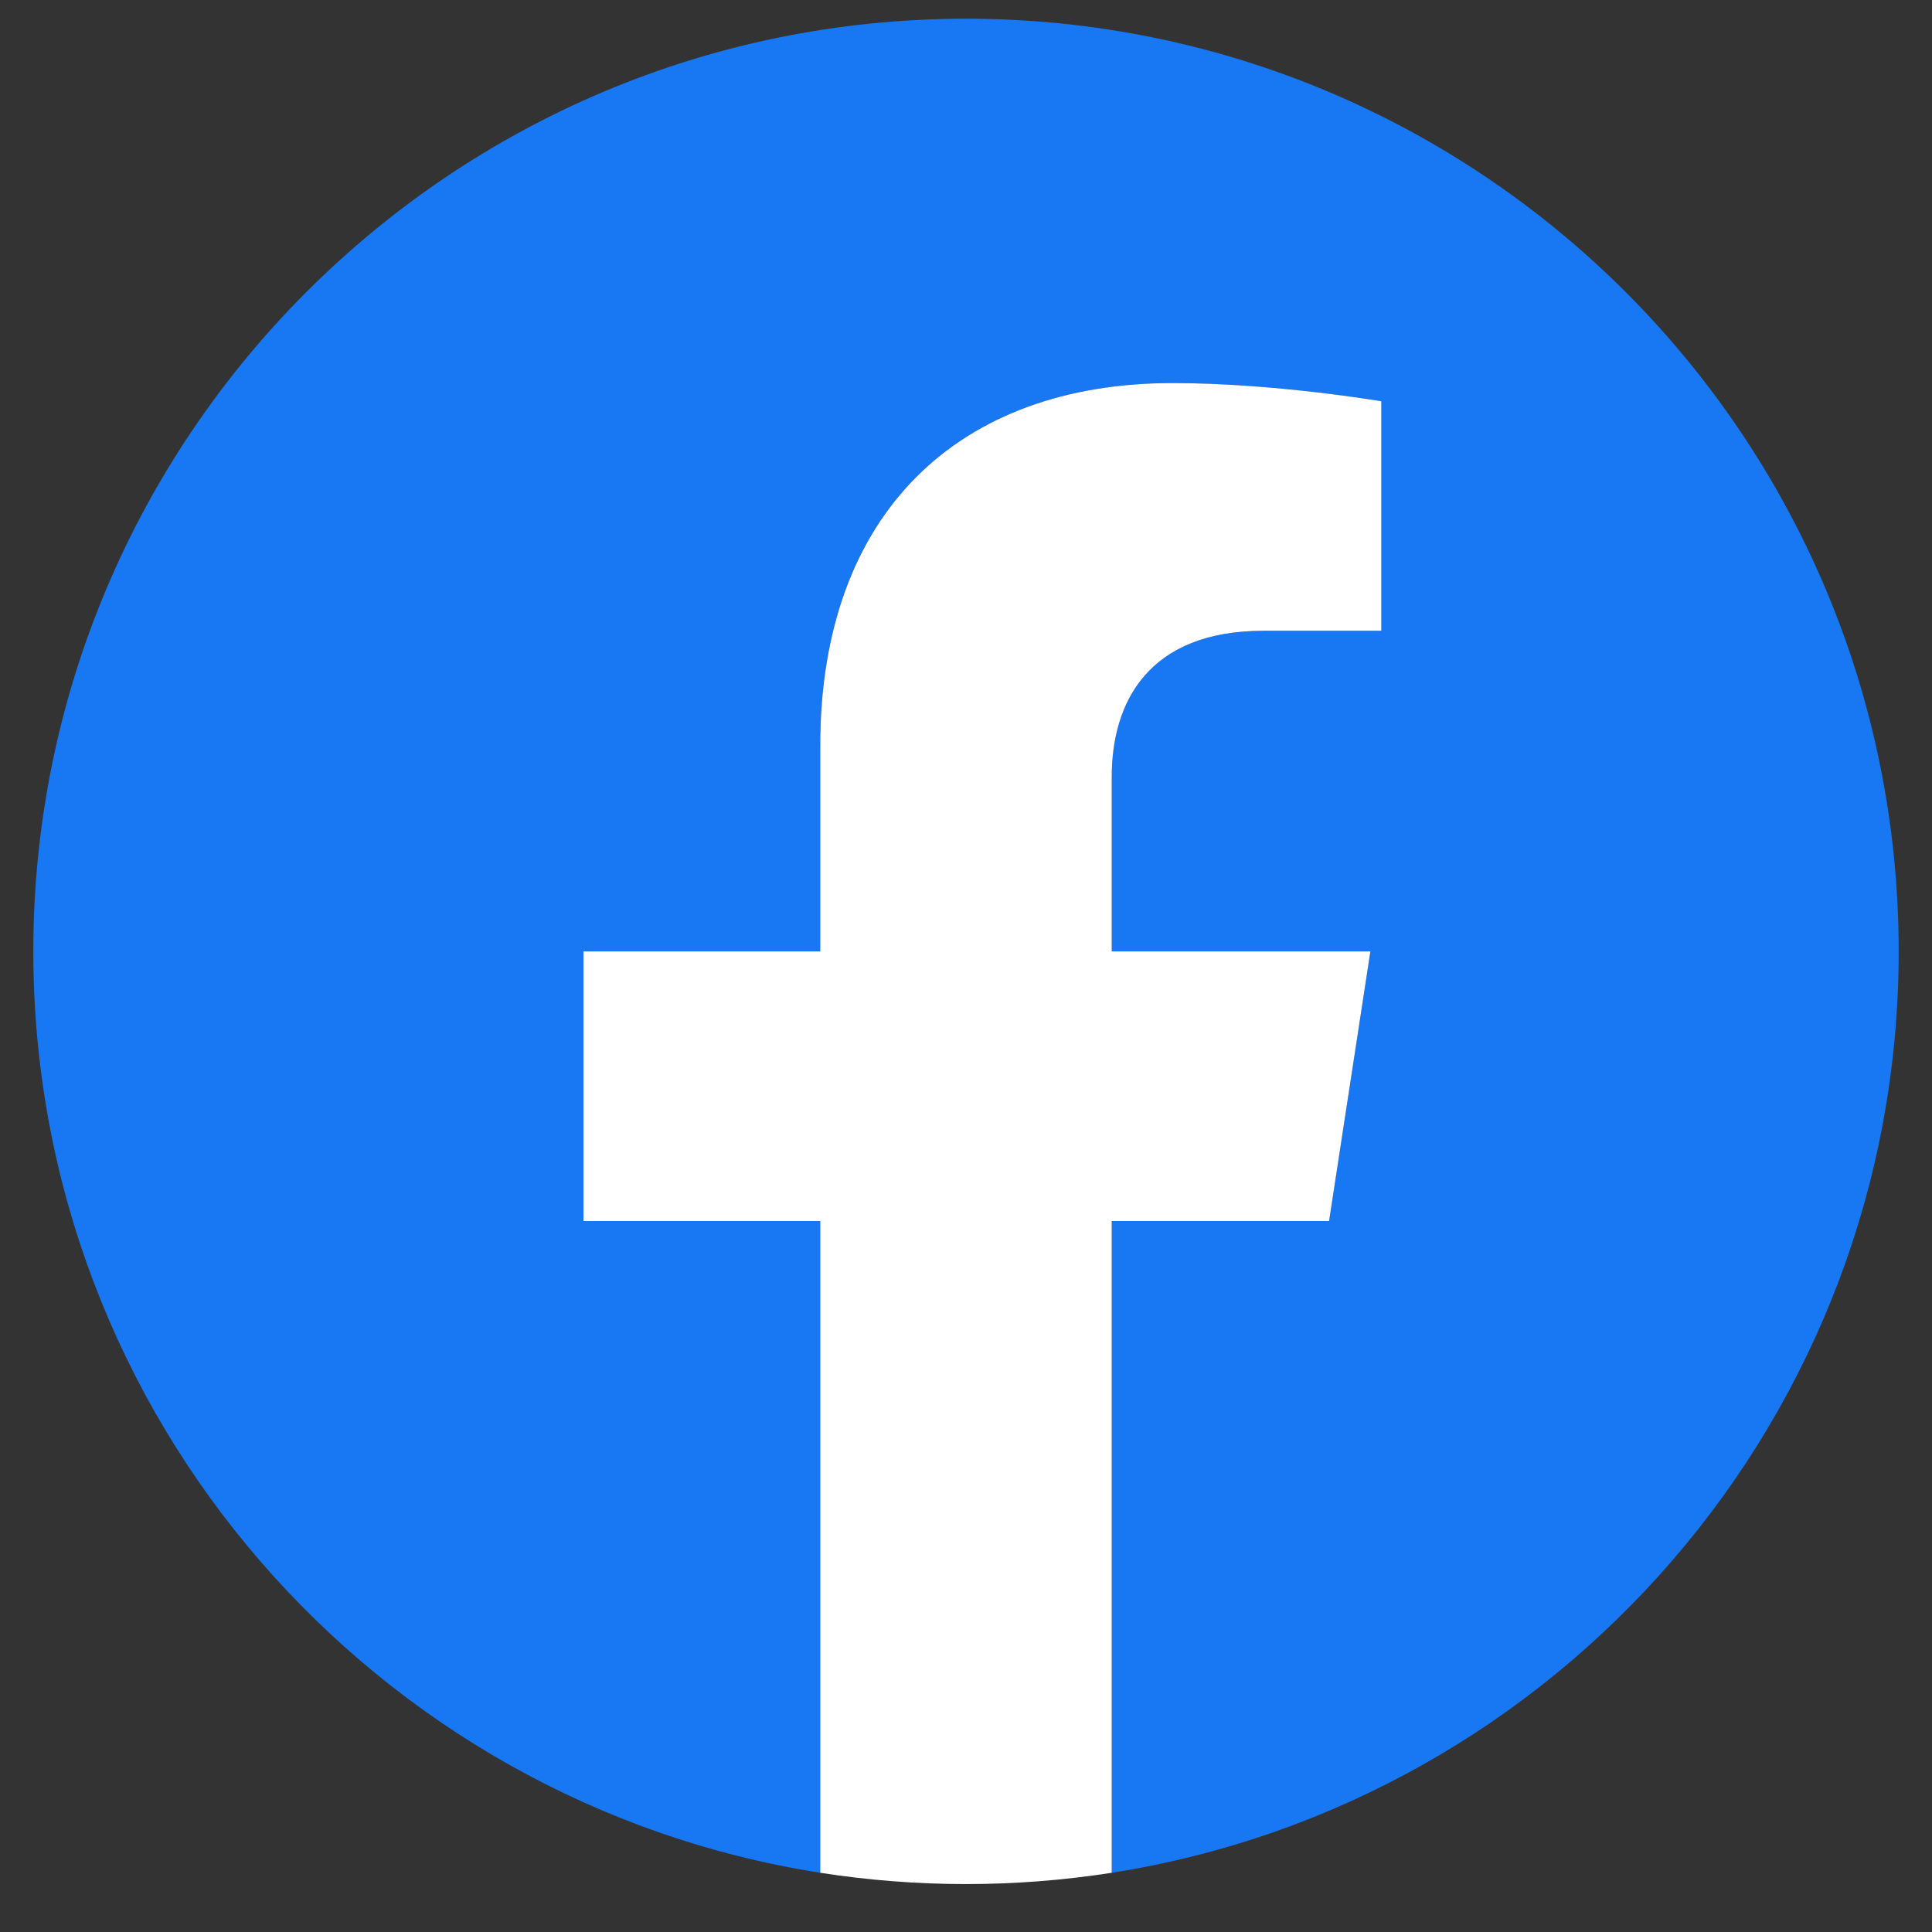 <svg width="29" height="29" viewBox="0 0 29 29" fill="none" xmlns="http://www.w3.org/2000/svg">
<rect x="0" y="0" width="29" height="29" fill="#333333" stroke="none"/>
<g clip-path="url(#clip0)">
<path d="M28.5 14.281C28.5 6.549 22.232 0.281 14.5 0.281C6.768 0.281 0.5 6.549 0.5 14.281C0.5 21.268 5.62 27.06 12.312 28.111V18.328H8.758V14.281H12.312V11.196C12.312 7.688 14.403 5.75 17.601 5.75C19.132 5.75 20.734 6.023 20.734 6.023V9.468H18.969C17.23 9.468 16.688 10.547 16.688 11.656V14.281H20.57L19.95 18.328H16.688V28.111C23.38 27.06 28.5 21.268 28.5 14.281Z" fill="#1877F2"/>
<path d="M19.95 18.328L20.57 14.281H16.688V11.656C16.688 10.549 17.23 9.468 18.969 9.468H20.734V6.023C20.734 6.023 19.132 5.75 17.601 5.75C14.403 5.75 12.312 7.688 12.312 11.196V14.281H8.758V18.328H12.312V28.111C13.762 28.337 15.238 28.337 16.688 28.111V18.328H19.95Z" fill="white"/>
</g>
<defs>
<clipPath id="clip0">
<rect width="28" height="28" fill="white" transform="translate(0.5 0.281)"/>
</clipPath>
</defs>
</svg>
